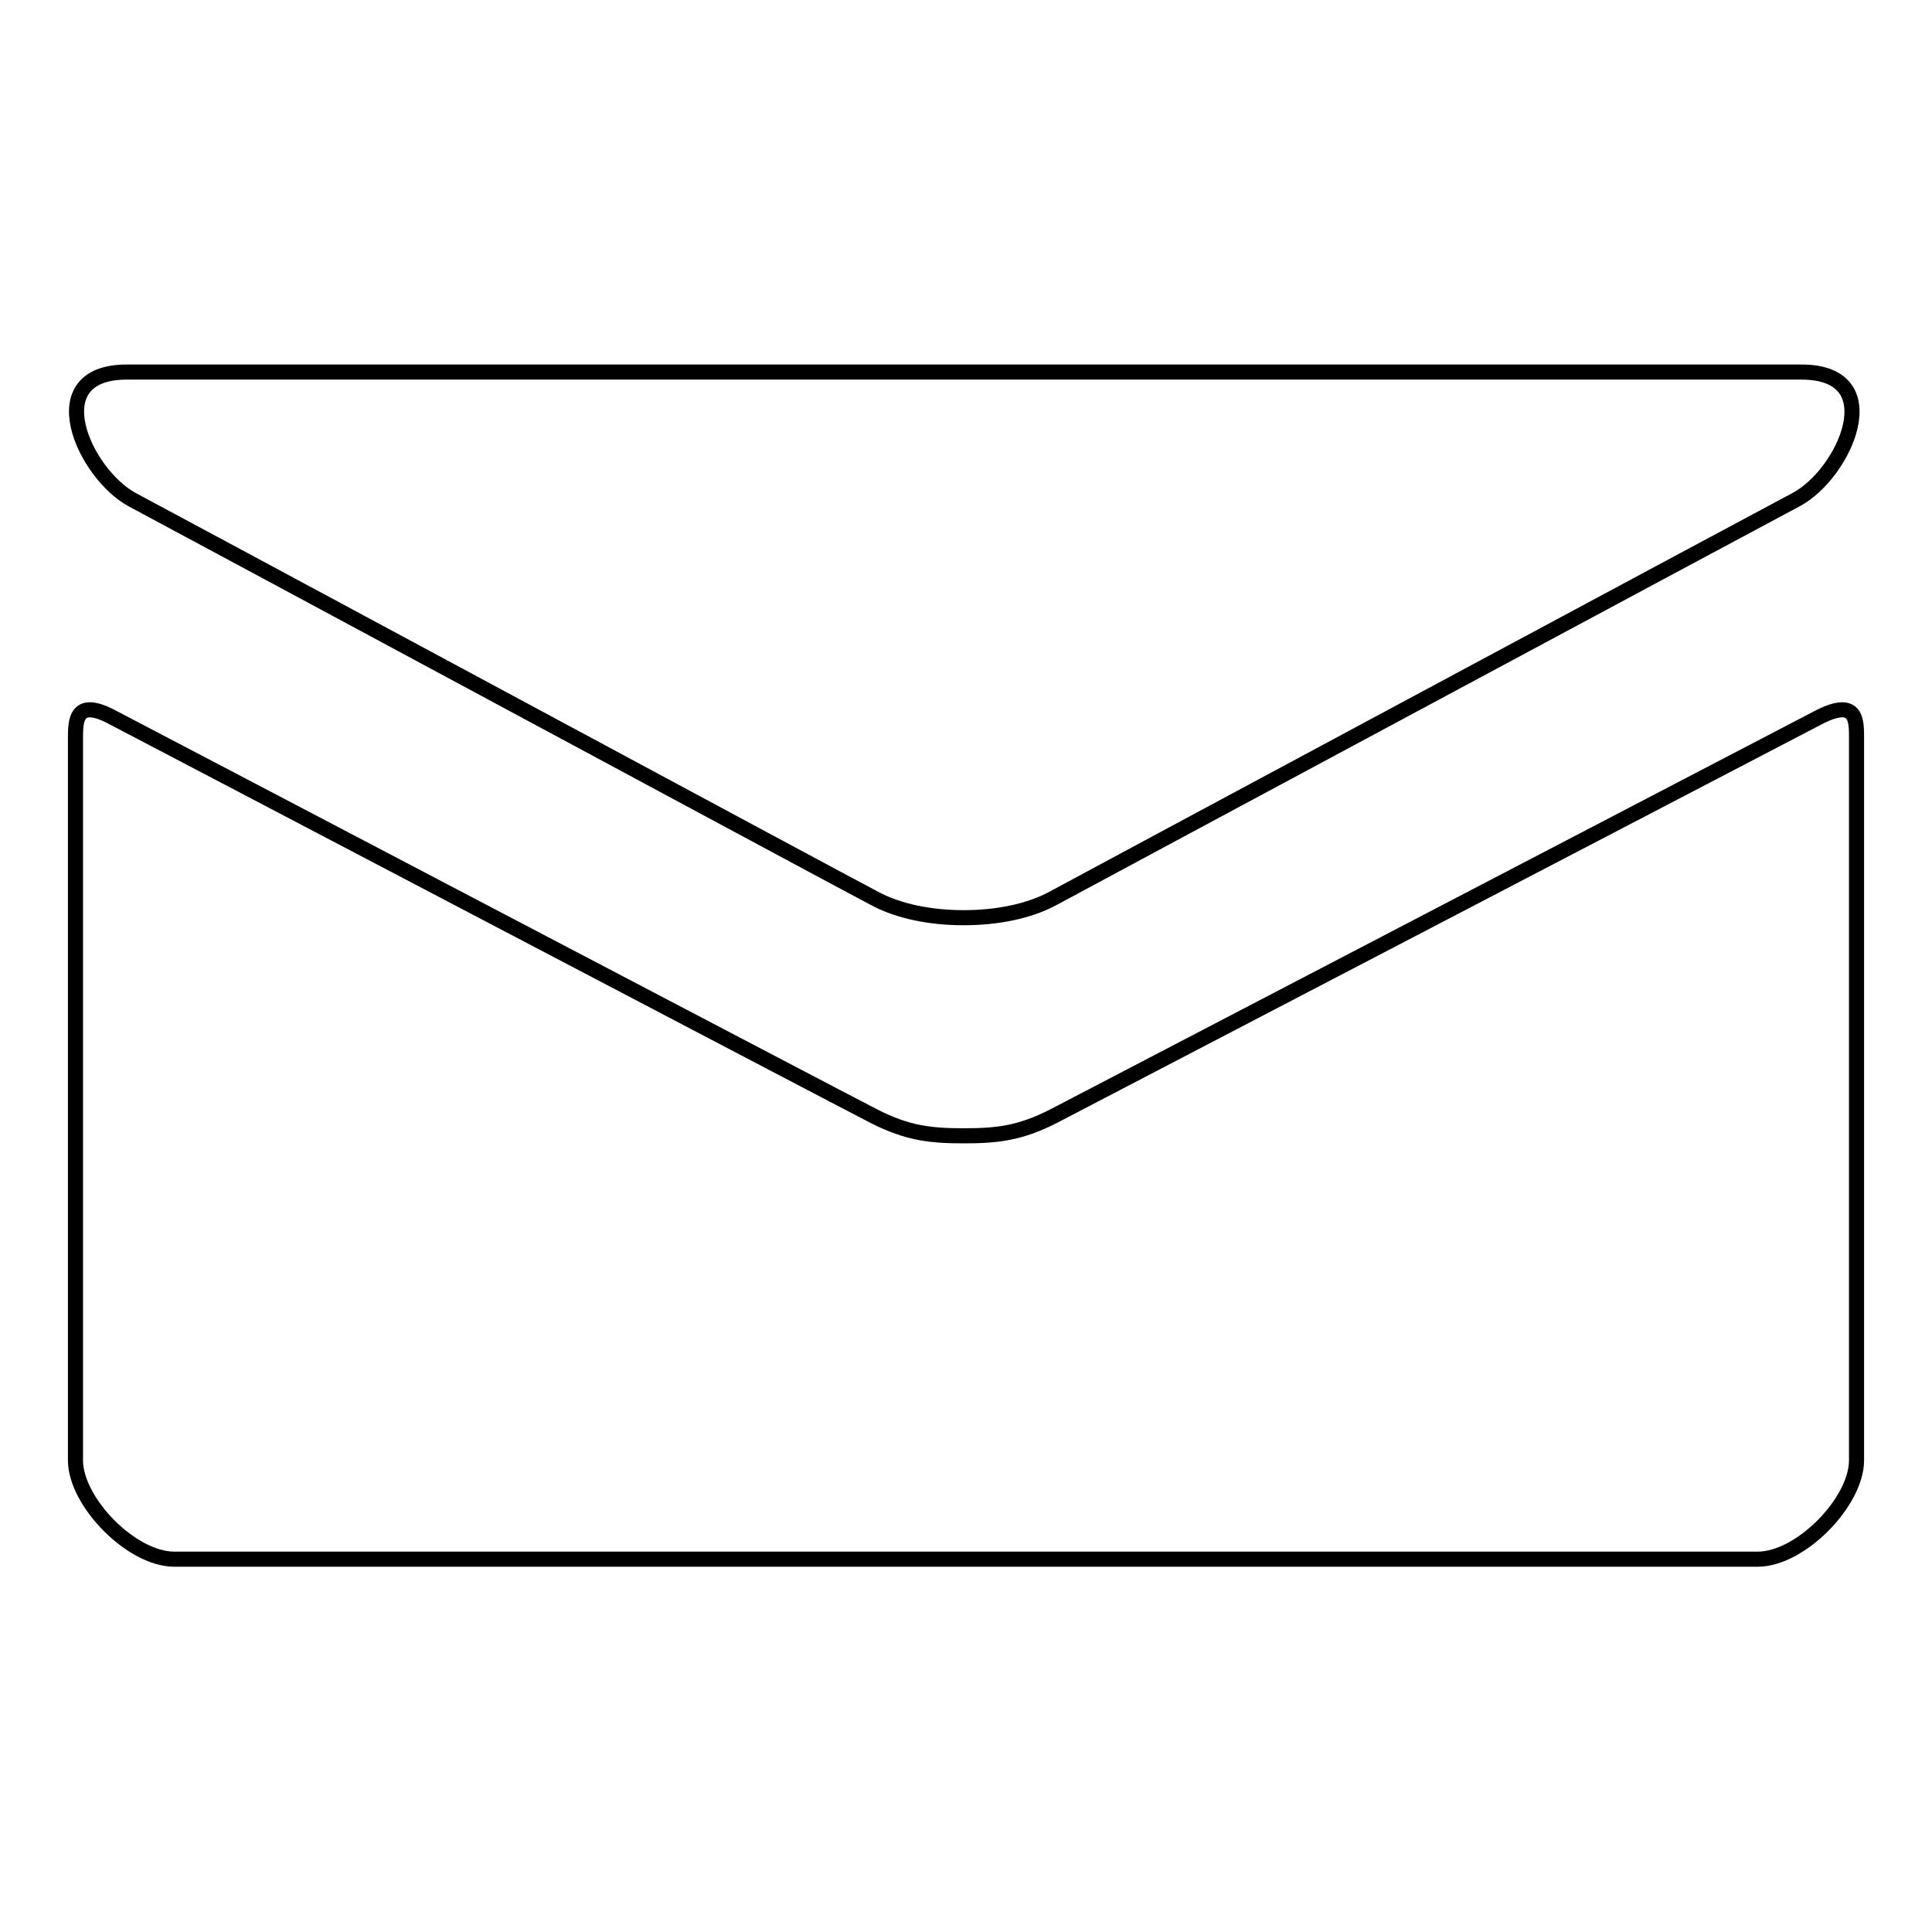 <?xml version="1.0" encoding="utf-8"?>
<!-- Svg Vector Icons : http://www.onlinewebfonts.com/icon -->
<!DOCTYPE svg PUBLIC "-//W3C//DTD SVG 1.1//EN" "http://www.w3.org/Graphics/SVG/1.1/DTD/svg11.dtd">
<svg version="1.1" xmlns="http://www.w3.org/2000/svg" xmlns:xlink="http://www.w3.org/1999/xlink" x="0px" y="0px" viewBox="0 0 256 256" enable-background="new 0 0 256 256" xml:space="preserve">
<g><g><g><path stroke-width="2" fill-opacity="0" stroke="#000000"  d="M17.5,66.2c6.4,3.4,95,51.1,98.3,52.8c3.3,1.8,7.6,2.6,11.9,2.6c4.3,0,8.6-0.8,11.9-2.6c3.3-1.8,92-49.4,98.4-52.8c6.4-3.4,12.5-16.9,0.7-16.9H16.8C5.1,49.3,11.1,62.7,17.5,66.2z M240.9,95.1c-7.3,3.8-96.9,50.5-101.3,52.8c-4.5,2.3-7.6,2.6-11.9,2.6c-4.3,0-7.4-0.3-11.9-2.6c-4.5-2.3-93.5-49-100.8-52.8C10,92.4,10,95.5,10,97.9s0,95.6,0,95.6c0,5.5,7.4,13.1,13.1,13.1h209.8c5.7,0,13.1-7.6,13.1-13.1c0,0,0-93.2,0-95.6C246,95.5,246.1,92.4,240.9,95.1L240.9,95.1z"/></g></g></g>
</svg>